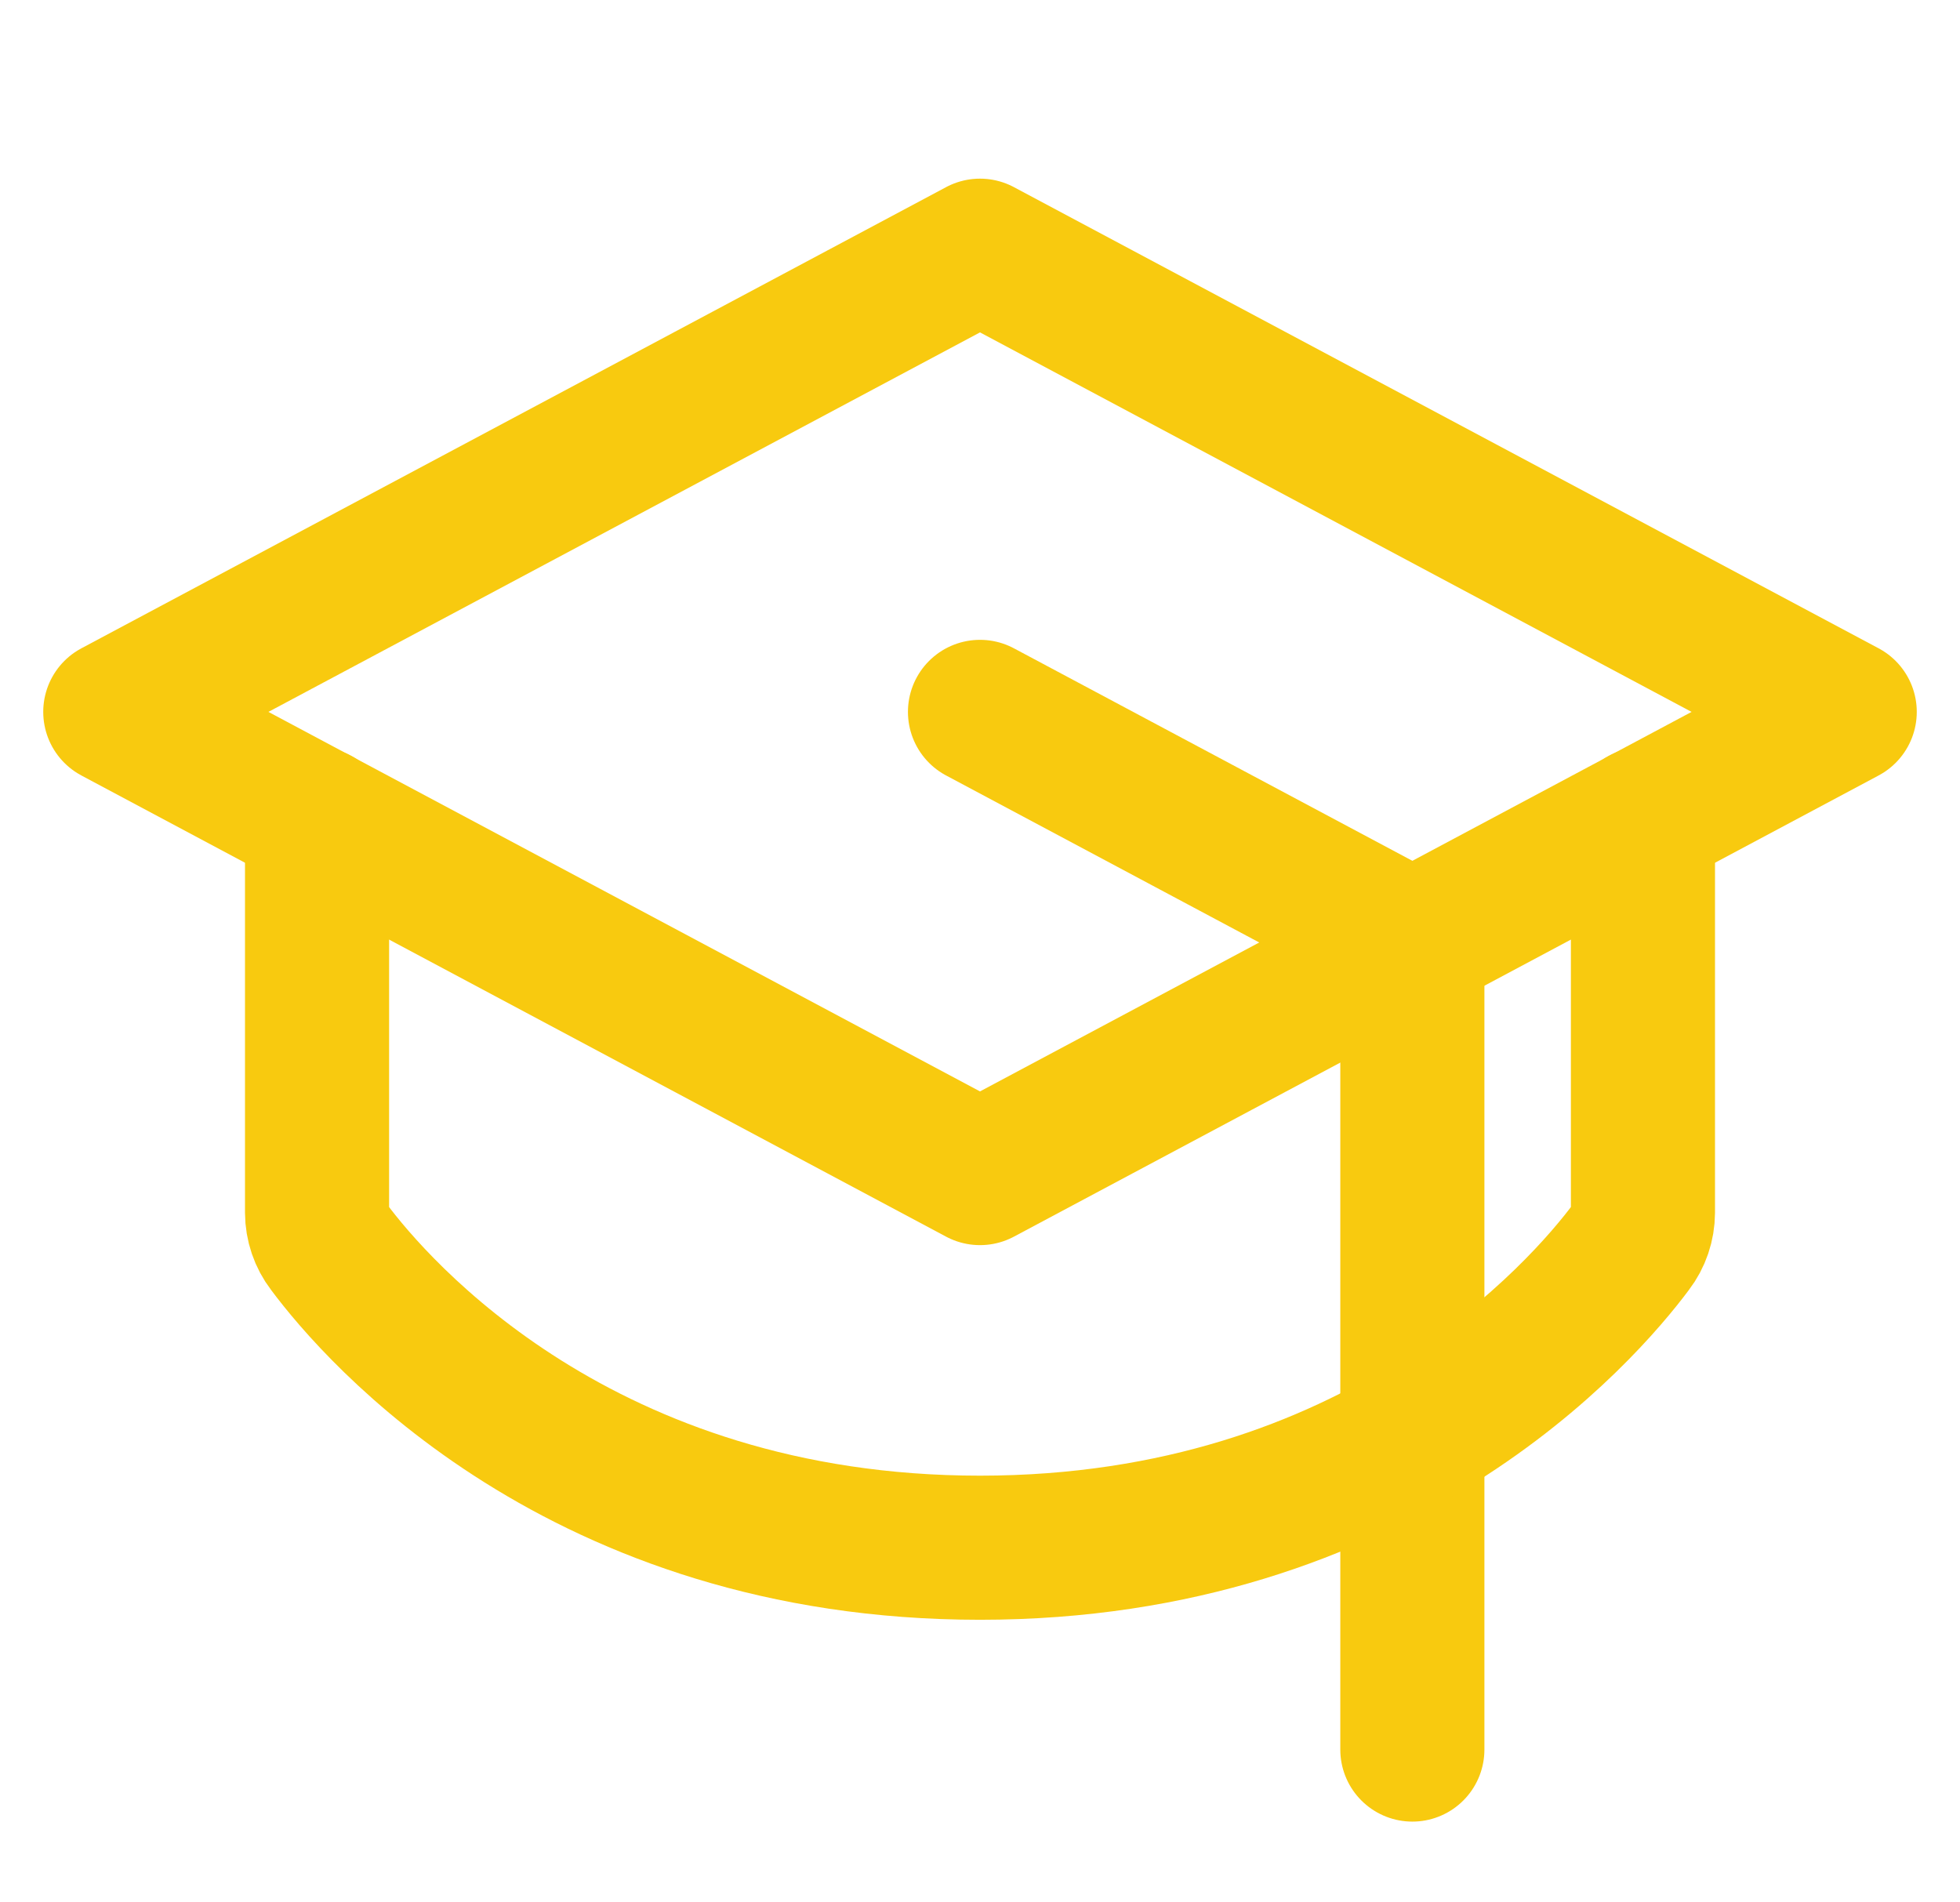 <svg xmlns="http://www.w3.org/2000/svg" width="34" height="33" viewBox="0 0 34 33" fill="none"><path d="M2 12.349L17 4.349L32 12.349L17 20.349L2 12.349Z" stroke="#F8CA0F" stroke-width="2.5" stroke-linecap="round" stroke-linejoin="round"></path><path d="M24.5 30.349V16.349L17 12.349" stroke="#F8CA0F" stroke-width="2.5" stroke-linecap="round" stroke-linejoin="round"></path><path d="M28.5 14.211V21.036C28.499 21.248 28.429 21.455 28.3 21.623C27.462 22.748 23.913 26.848 17 26.848C10.088 26.848 6.537 22.748 5.7 21.623C5.571 21.455 5.501 21.248 5.5 21.036V14.211" stroke="#F8CA0F" stroke-width="2.5" stroke-linecap="round" stroke-linejoin="round"></path></svg>